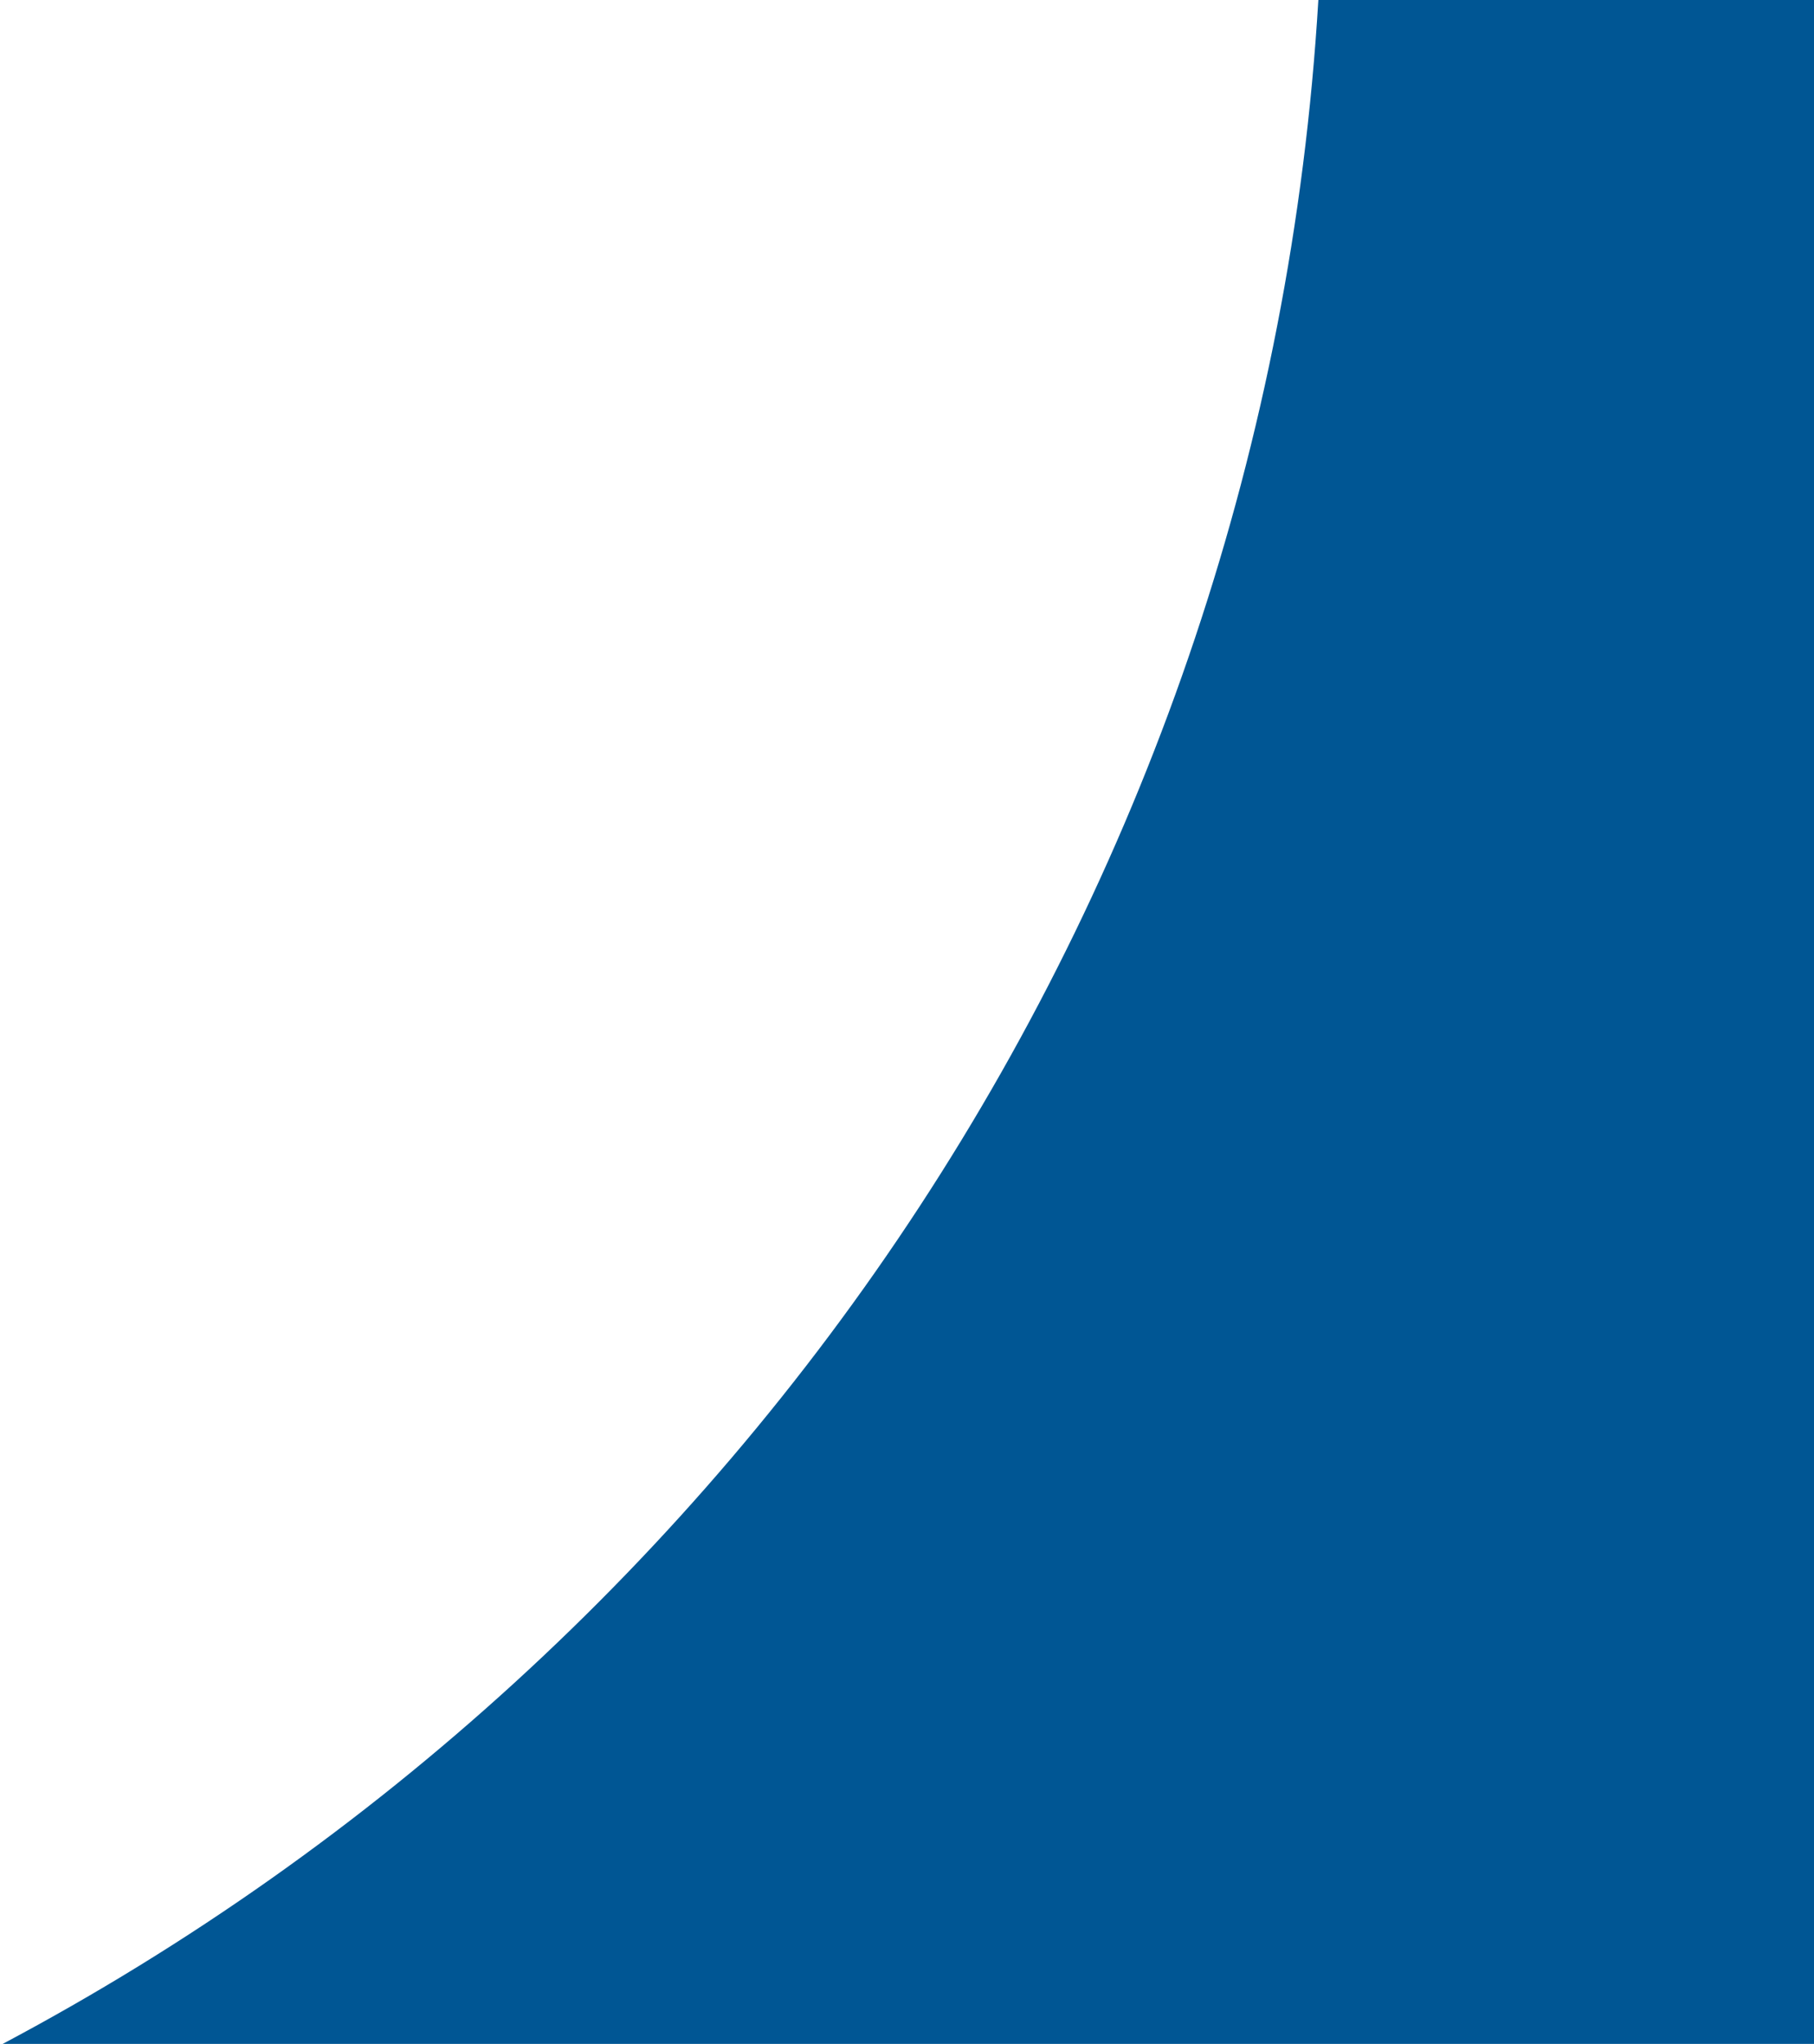 <?xml version="1.0" encoding="UTF-8"?>
<svg width="277px" height="312px" viewBox="0 0 277 312" version="1.1" xmlns="http://www.w3.org/2000/svg" xmlns:xlink="http://www.w3.org/1999/xlink">
    <!-- Generator: Sketch 52.6 (67491) - http://www.bohemiancoding.com/sketch -->
    <title>Combined Shape</title>
    <desc>Created with Sketch.</desc>
    <g id="Symbols" stroke="none" stroke-width="1" fill="none" fill-rule="evenodd">
        <path d="M201.314,0 L277,0 L277,312 L0.407,312 C113.949,251.746 193.205,135.459 201.314,2.91766611e-12 Z" id="Combined-Shape" fill="#005694"></path>
    </g>
</svg>